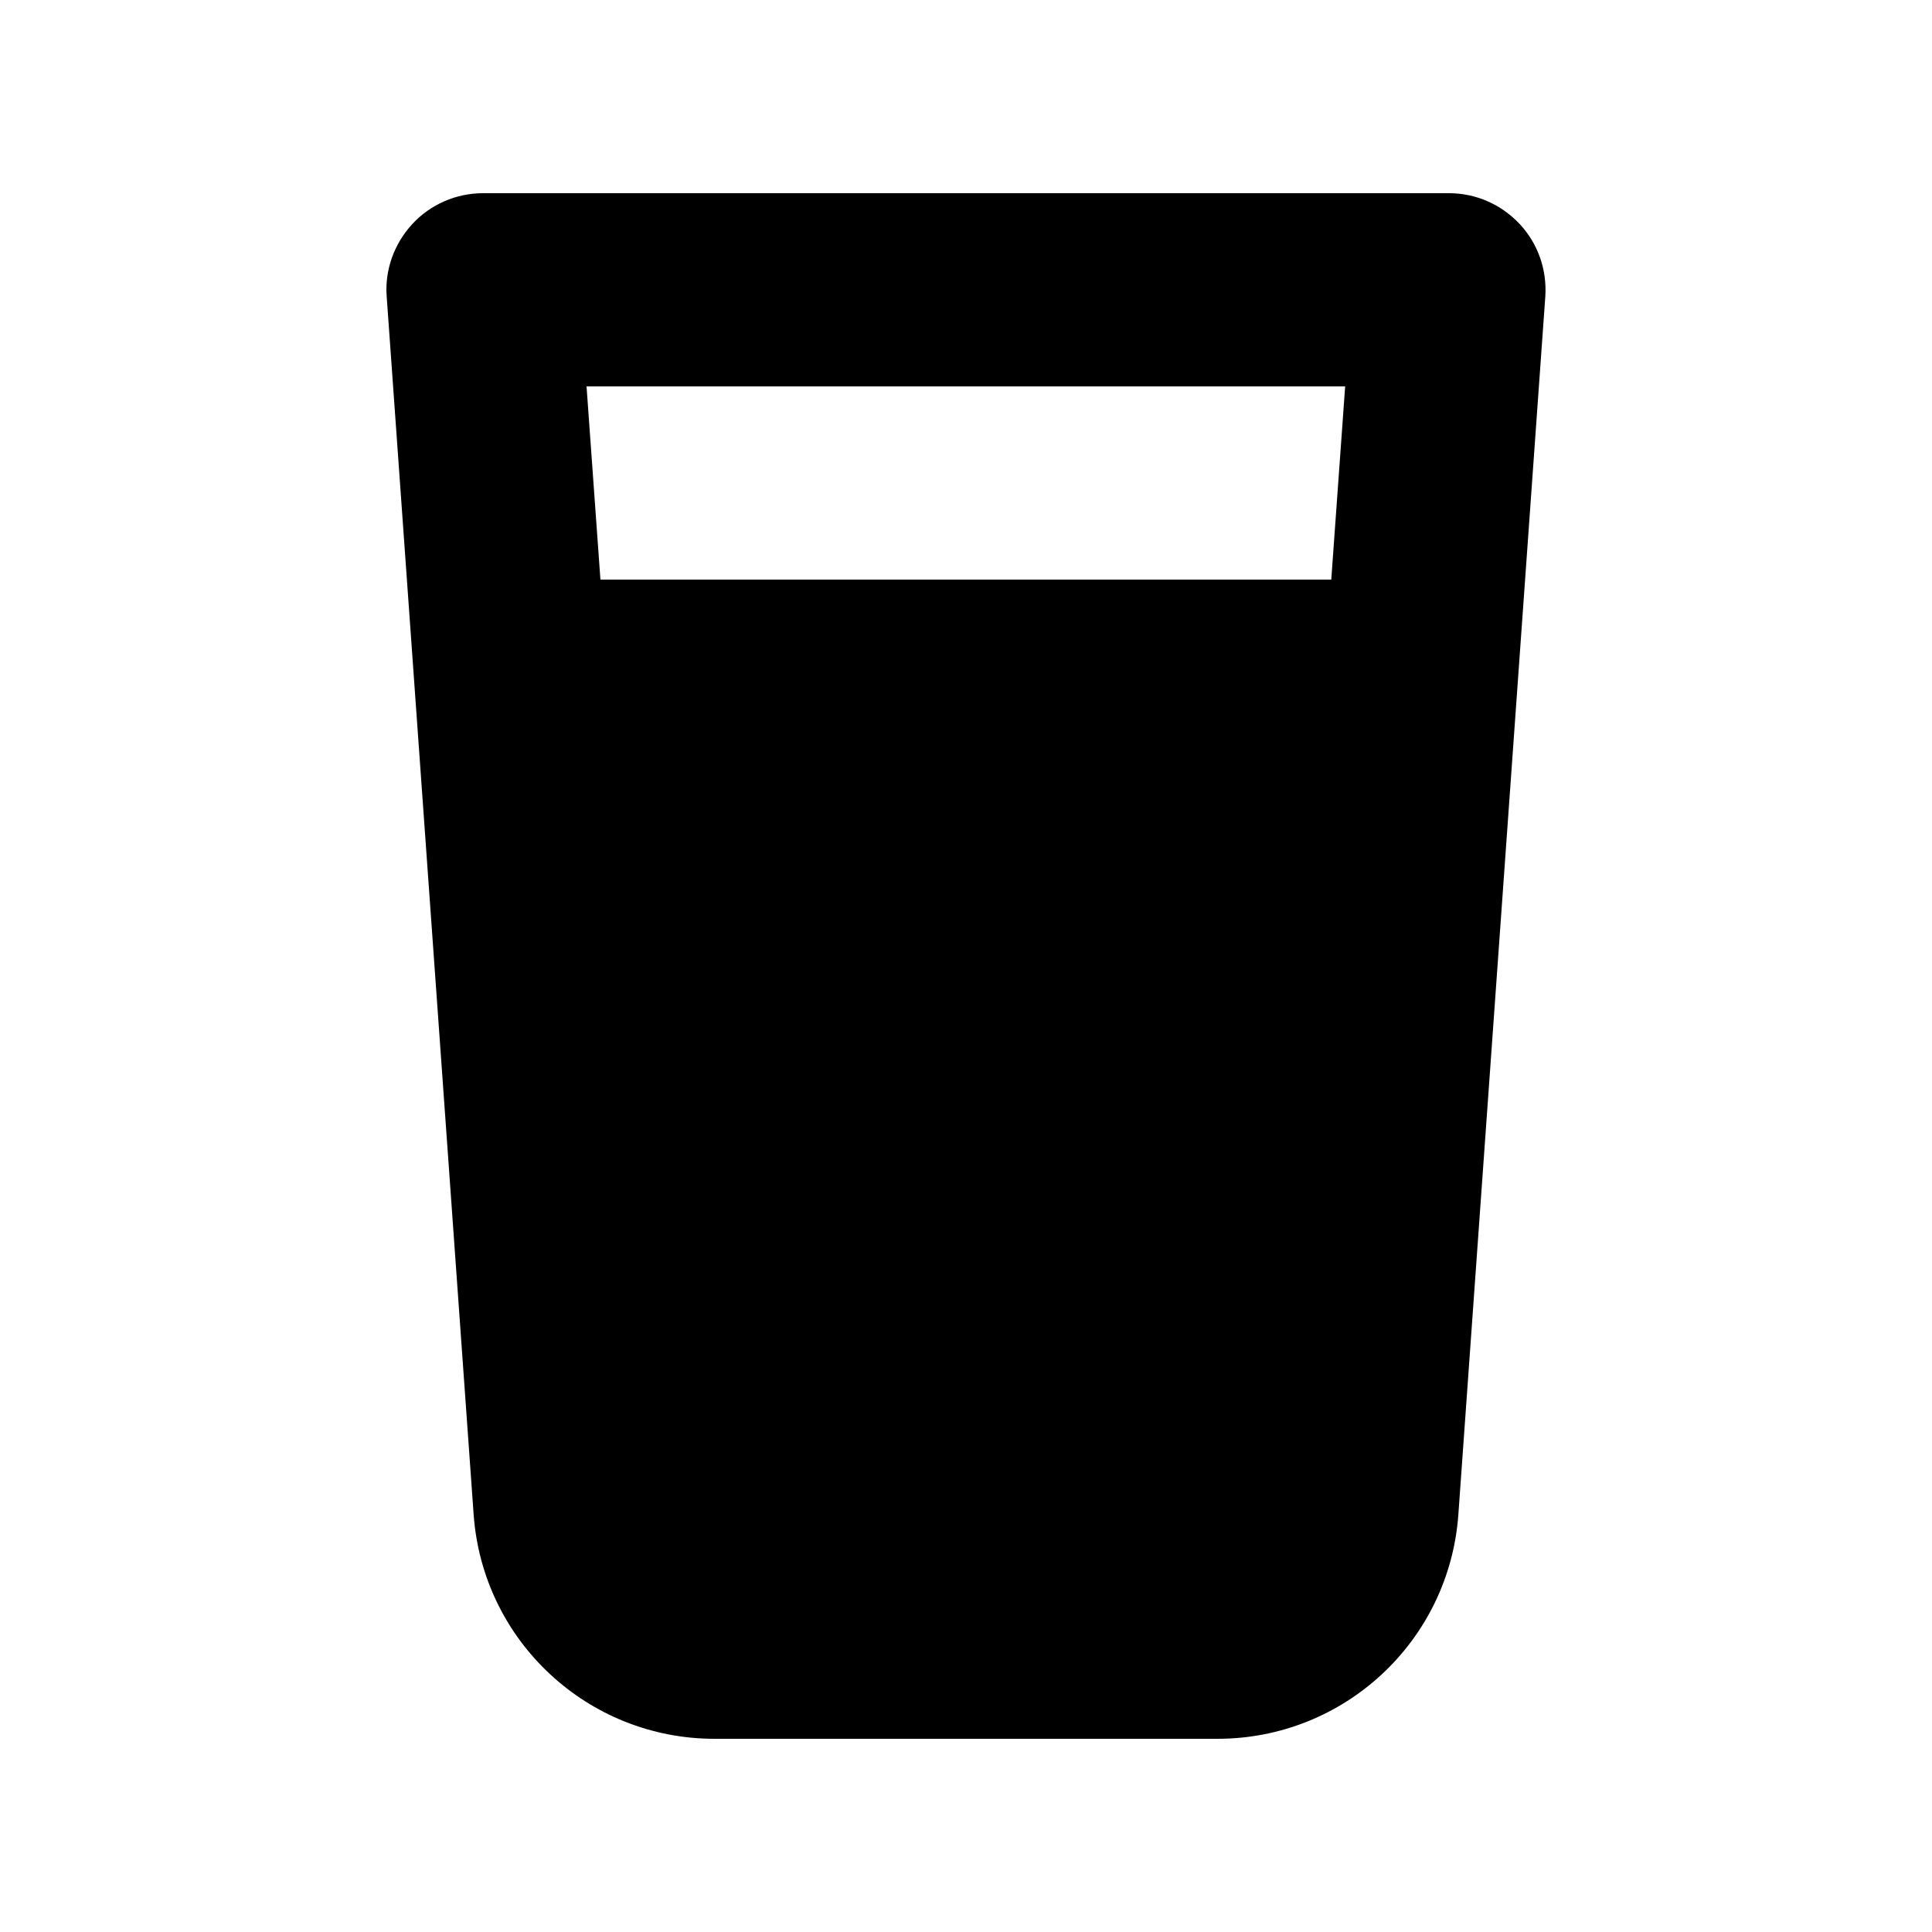 <svg xmlns="http://www.w3.org/2000/svg" viewBox="0 0 640 640"><!--! Font Awesome Pro 7.1.0 by @fontawesome - https://fontawesome.com License - https://fontawesome.com/license (Commercial License) Copyright 2025 Fonticons, Inc. --><path fill="currentColor" d="M160 64C151.1 64 142.6 67.7 136.6 74.2C130.6 80.7 127.4 89.4 128.1 98.3L156.9 501.7C159.9 543.6 194.7 576 236.7 576L403.3 576C445.3 576 480.1 543.6 483.1 501.7L511.9 98.3C512.5 89.4 509.5 80.7 503.4 74.2C497.3 67.7 488.9 64 480 64L160 64zM198.9 192L194.3 128L445.6 128L441 192L198.9 192z"/></svg>